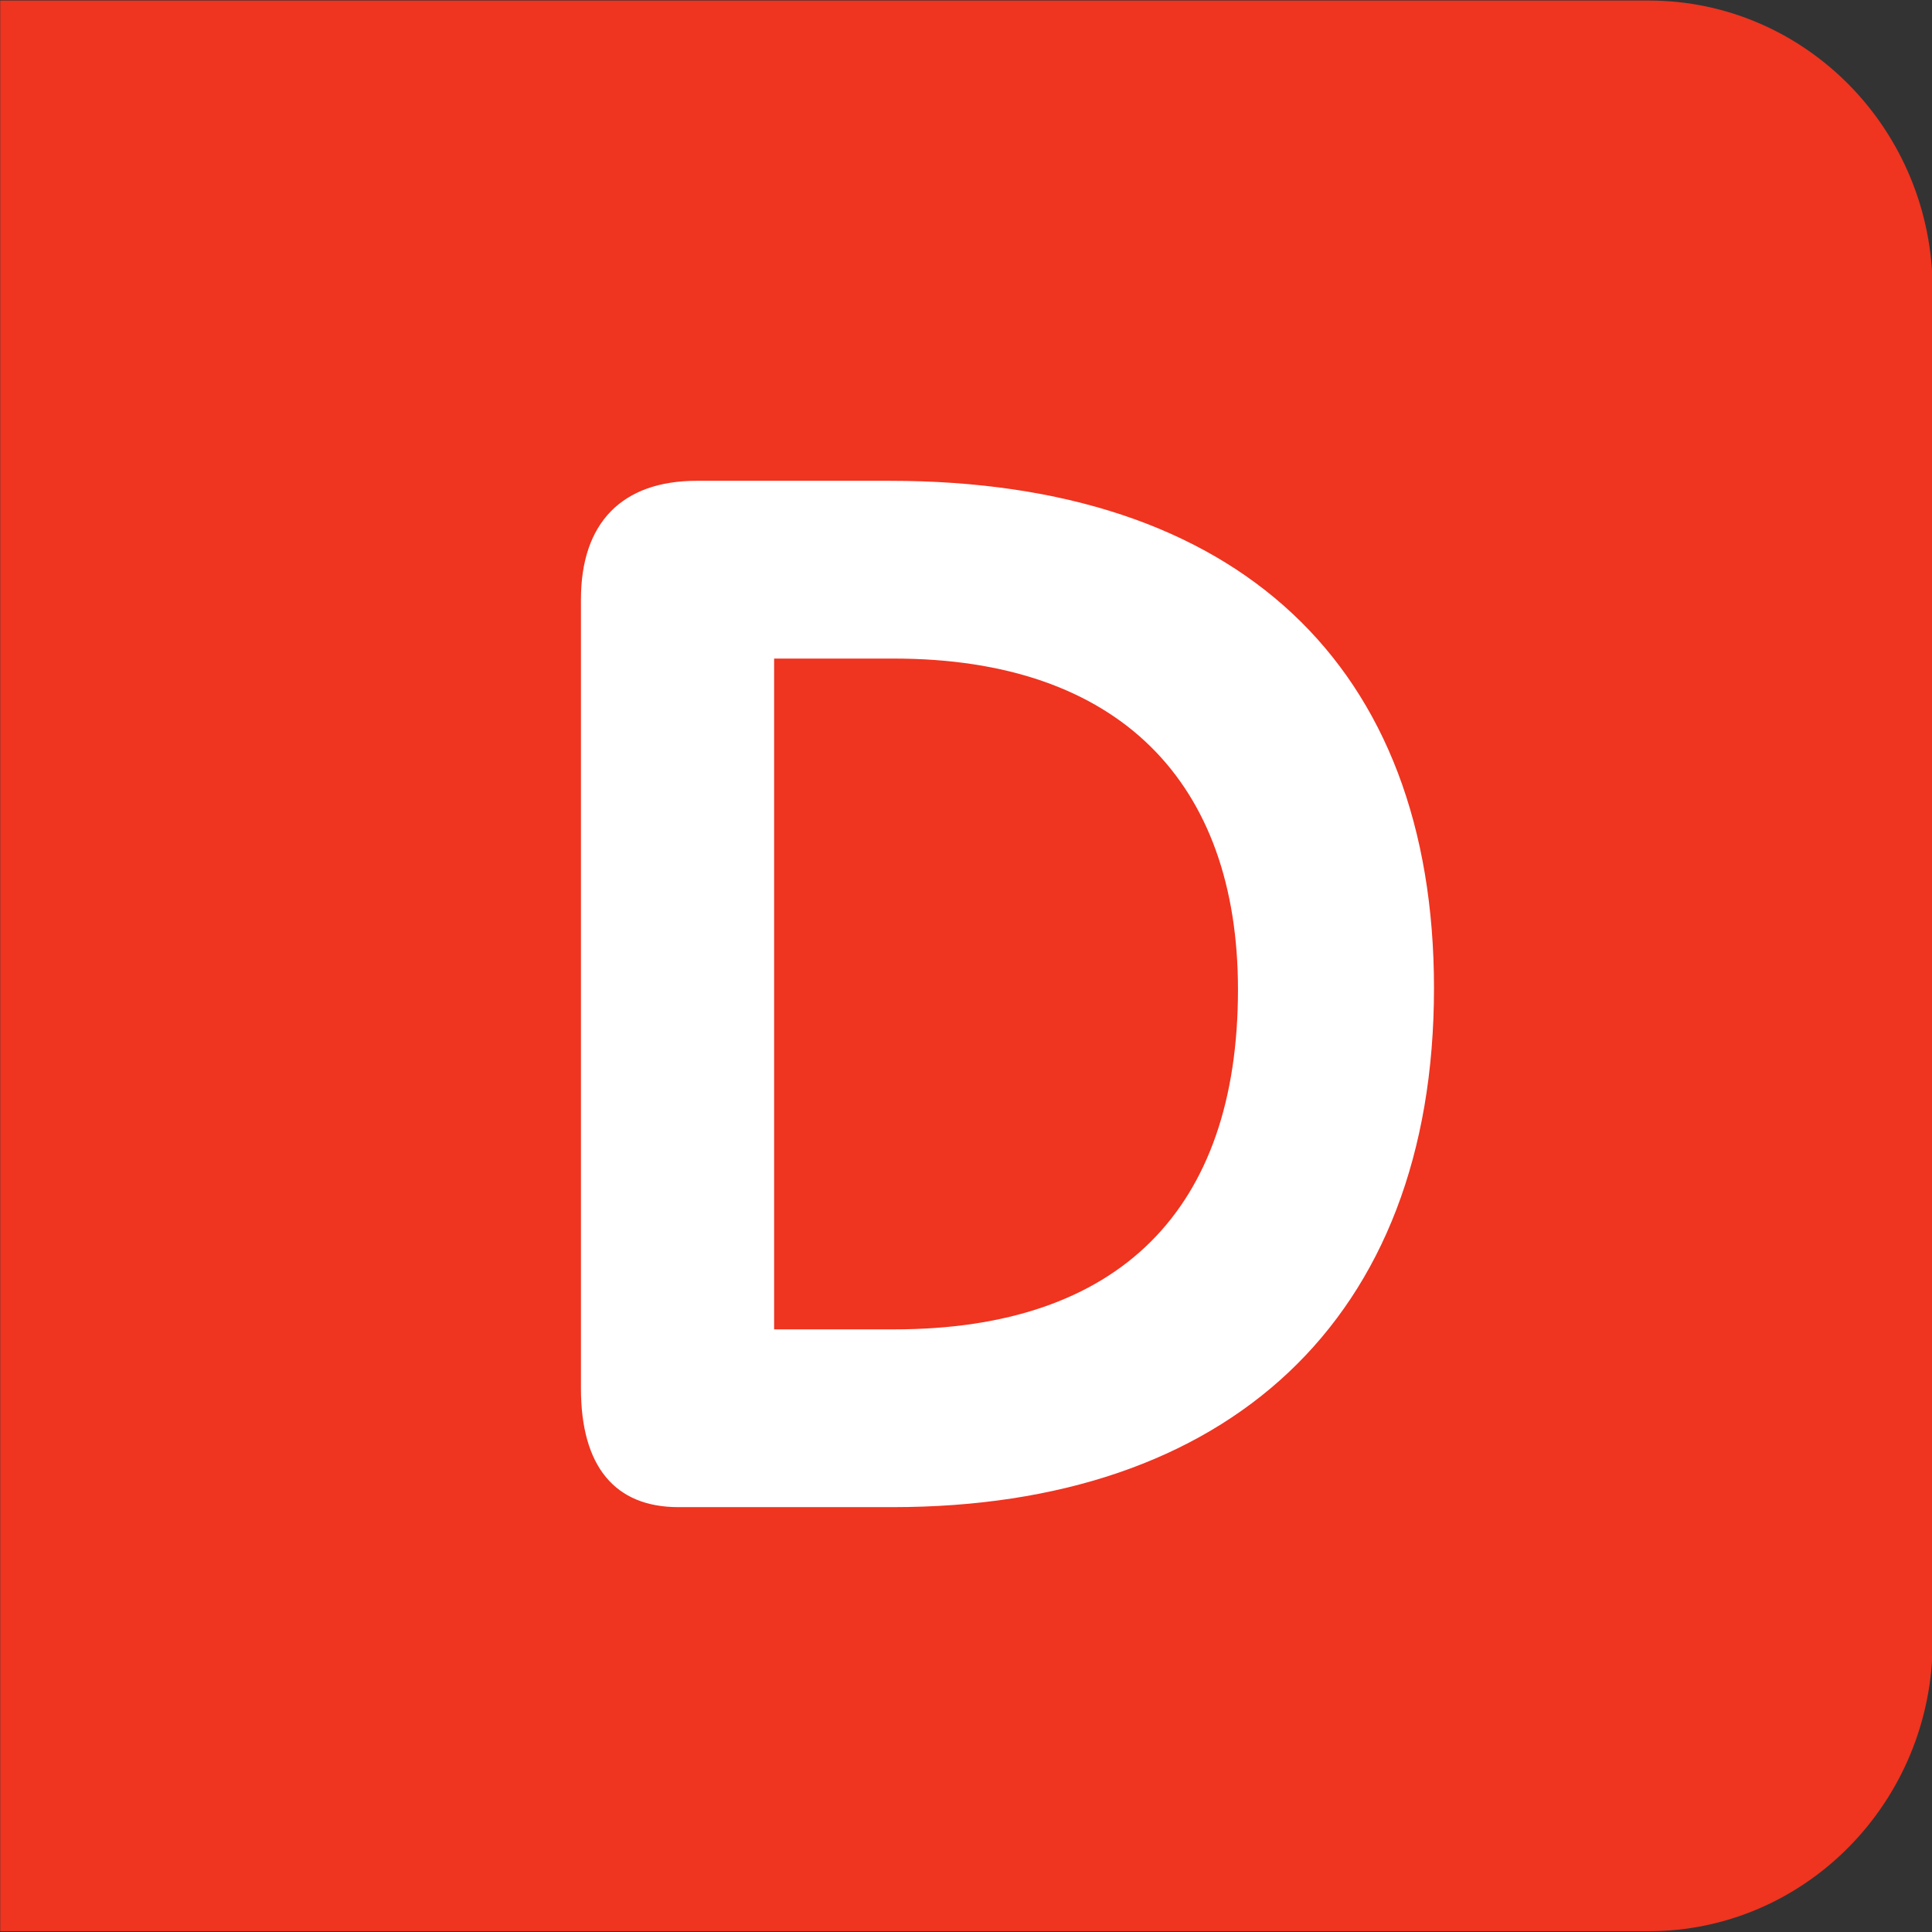 <?xml version="1.0" encoding="UTF-8" standalone="no"?>
<!-- Generator: Adobe Illustrator 25.4.1, SVG Export Plug-In . SVG Version: 6.00 Build 0)  -->

<svg
   version="1.1"
   id="Calque_1"
   x="0px"
   y="0px"
   viewBox="0 0 77.5 77.5"
   style="enable-background:new 0 0 77.5 77.5;"
   xml:space="preserve"
   sodipodi:docname="D.svg"
   inkscape:version="1.1.1 (3bf5ae0d25, 2021-09-20)"
   xmlns:inkscape="http://www.inkscape.org/namespaces/inkscape"
   xmlns:sodipodi="http://sodipodi.sourceforge.net/DTD/sodipodi-0.dtd"
   xmlns="http://www.w3.org/2000/svg"
   xmlns:svg="http://www.w3.org/2000/svg"><rect x="0" y="0" width="77.5" height="77.5" fill="#333333" stroke="none"/><defs
   id="defs11"><clipPath
     clipPathUnits="userSpaceOnUse"
     id="clipPath6224"><path
       d="M 0,663.307 H 1133.81 V 0 H 0 Z"
       id="path6222" /></clipPath></defs><sodipodi:namedview
   id="namedview9"
   pagecolor="#ffffff"
   bordercolor="#666666"
   borderopacity="1.0"
   inkscape:pageshadow="2"
   inkscape:pageopacity="0.0"
   inkscape:pagecheckerboard="0"
   showgrid="false"
   inkscape:zoom="5.6568543"
   inkscape:cx="34.913397"
   inkscape:cy="35.620504"
   inkscape:window-width="1920"
   inkscape:window-height="1017"
   inkscape:window-x="-8"
   inkscape:window-y="-8"
   inkscape:window-maximized="1"
   inkscape:current-layer="Calque_1" />
<style
   type="text/css"
   id="style2">
	.st0{fill:#0087CC;}
	.st1{fill:#FFFFFF;}
</style>


<path
   d="M 0.009,0.021 H 66.131 c 6.296,0 11.396,5.198 11.396,11.62 v 54.208 c 0,6.415 -5.101,11.62 -11.396,11.62 H 0.009 Z"
   style="fill:#ef3420;fill-opacity:1;fill-rule:nonzero;stroke:none;stroke-width:6.739"
   id="path4480" /><path
   d="m 49.66,39.696 c 0,-8.293 -4.749,-13.278 -13.798,-13.278 h -4.809 v 26.908 h 4.809 c 9.048,0 13.798,-4.815 13.798,-13.631 m 7.863,-0.054 c 0,13.332 -8.313,20.816 -21.713,20.816 h -8.598 c -2.544,0 -3.908,-1.63 -3.908,-4.761 V 24.041 c 0,-3.07 1.649,-4.754 4.643,-4.754 h 7.75 c 13.963,0 21.826,7.423 21.826,20.354"
   style="fill:#ffffff;fill-opacity:1;fill-rule:nonzero;stroke:none;stroke-width:6.707"
   id="path4484" /></svg>
